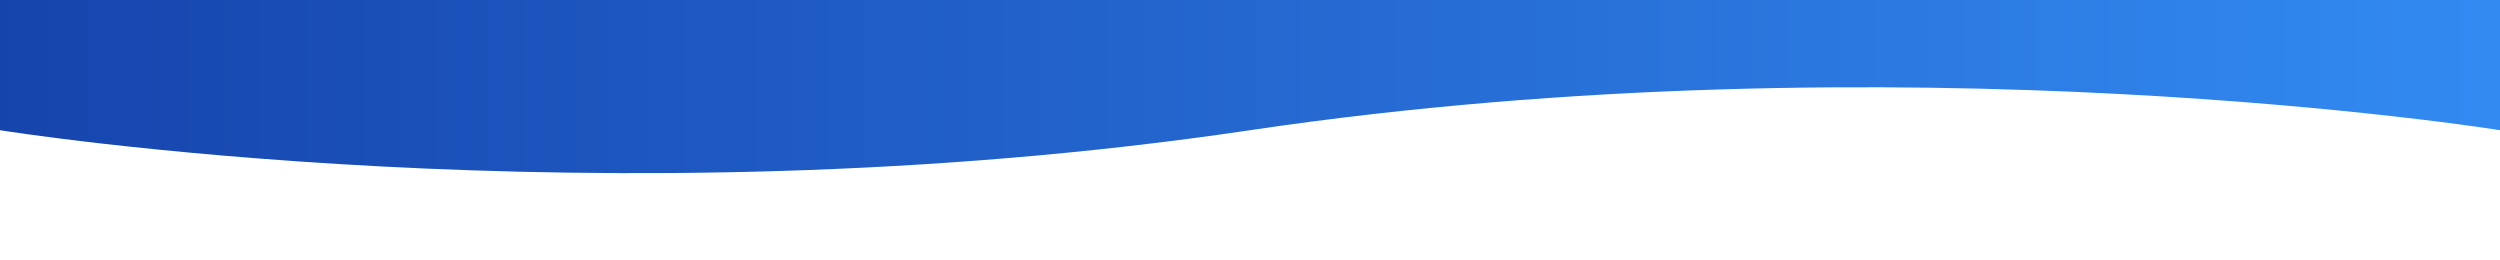 <svg xmlns="http://www.w3.org/2000/svg" xmlns:xlink="http://www.w3.org/1999/xlink" width="1920" height="200" viewBox="0 0 1920 200">
<defs>
    <style>
      .cls-1 {
        fill-rule: evenodd;
        fill: url(#linear-gradient);
      }
    </style>
    <linearGradient id="linear-gradient" x1="-6" y1="62.984" x2="1932" y2="62.984" gradientUnits="userSpaceOnUse">
      <stop offset="0" stop-color="#1644ad"/>
      <stop offset="1" stop-color="#328bf2"/>
    </linearGradient>
  </defs>
  <path class="cls-1" d="M0,100s460.5,74.216,960,0,960,0,960,0L1932-6-6-7Z"/>
</svg>
